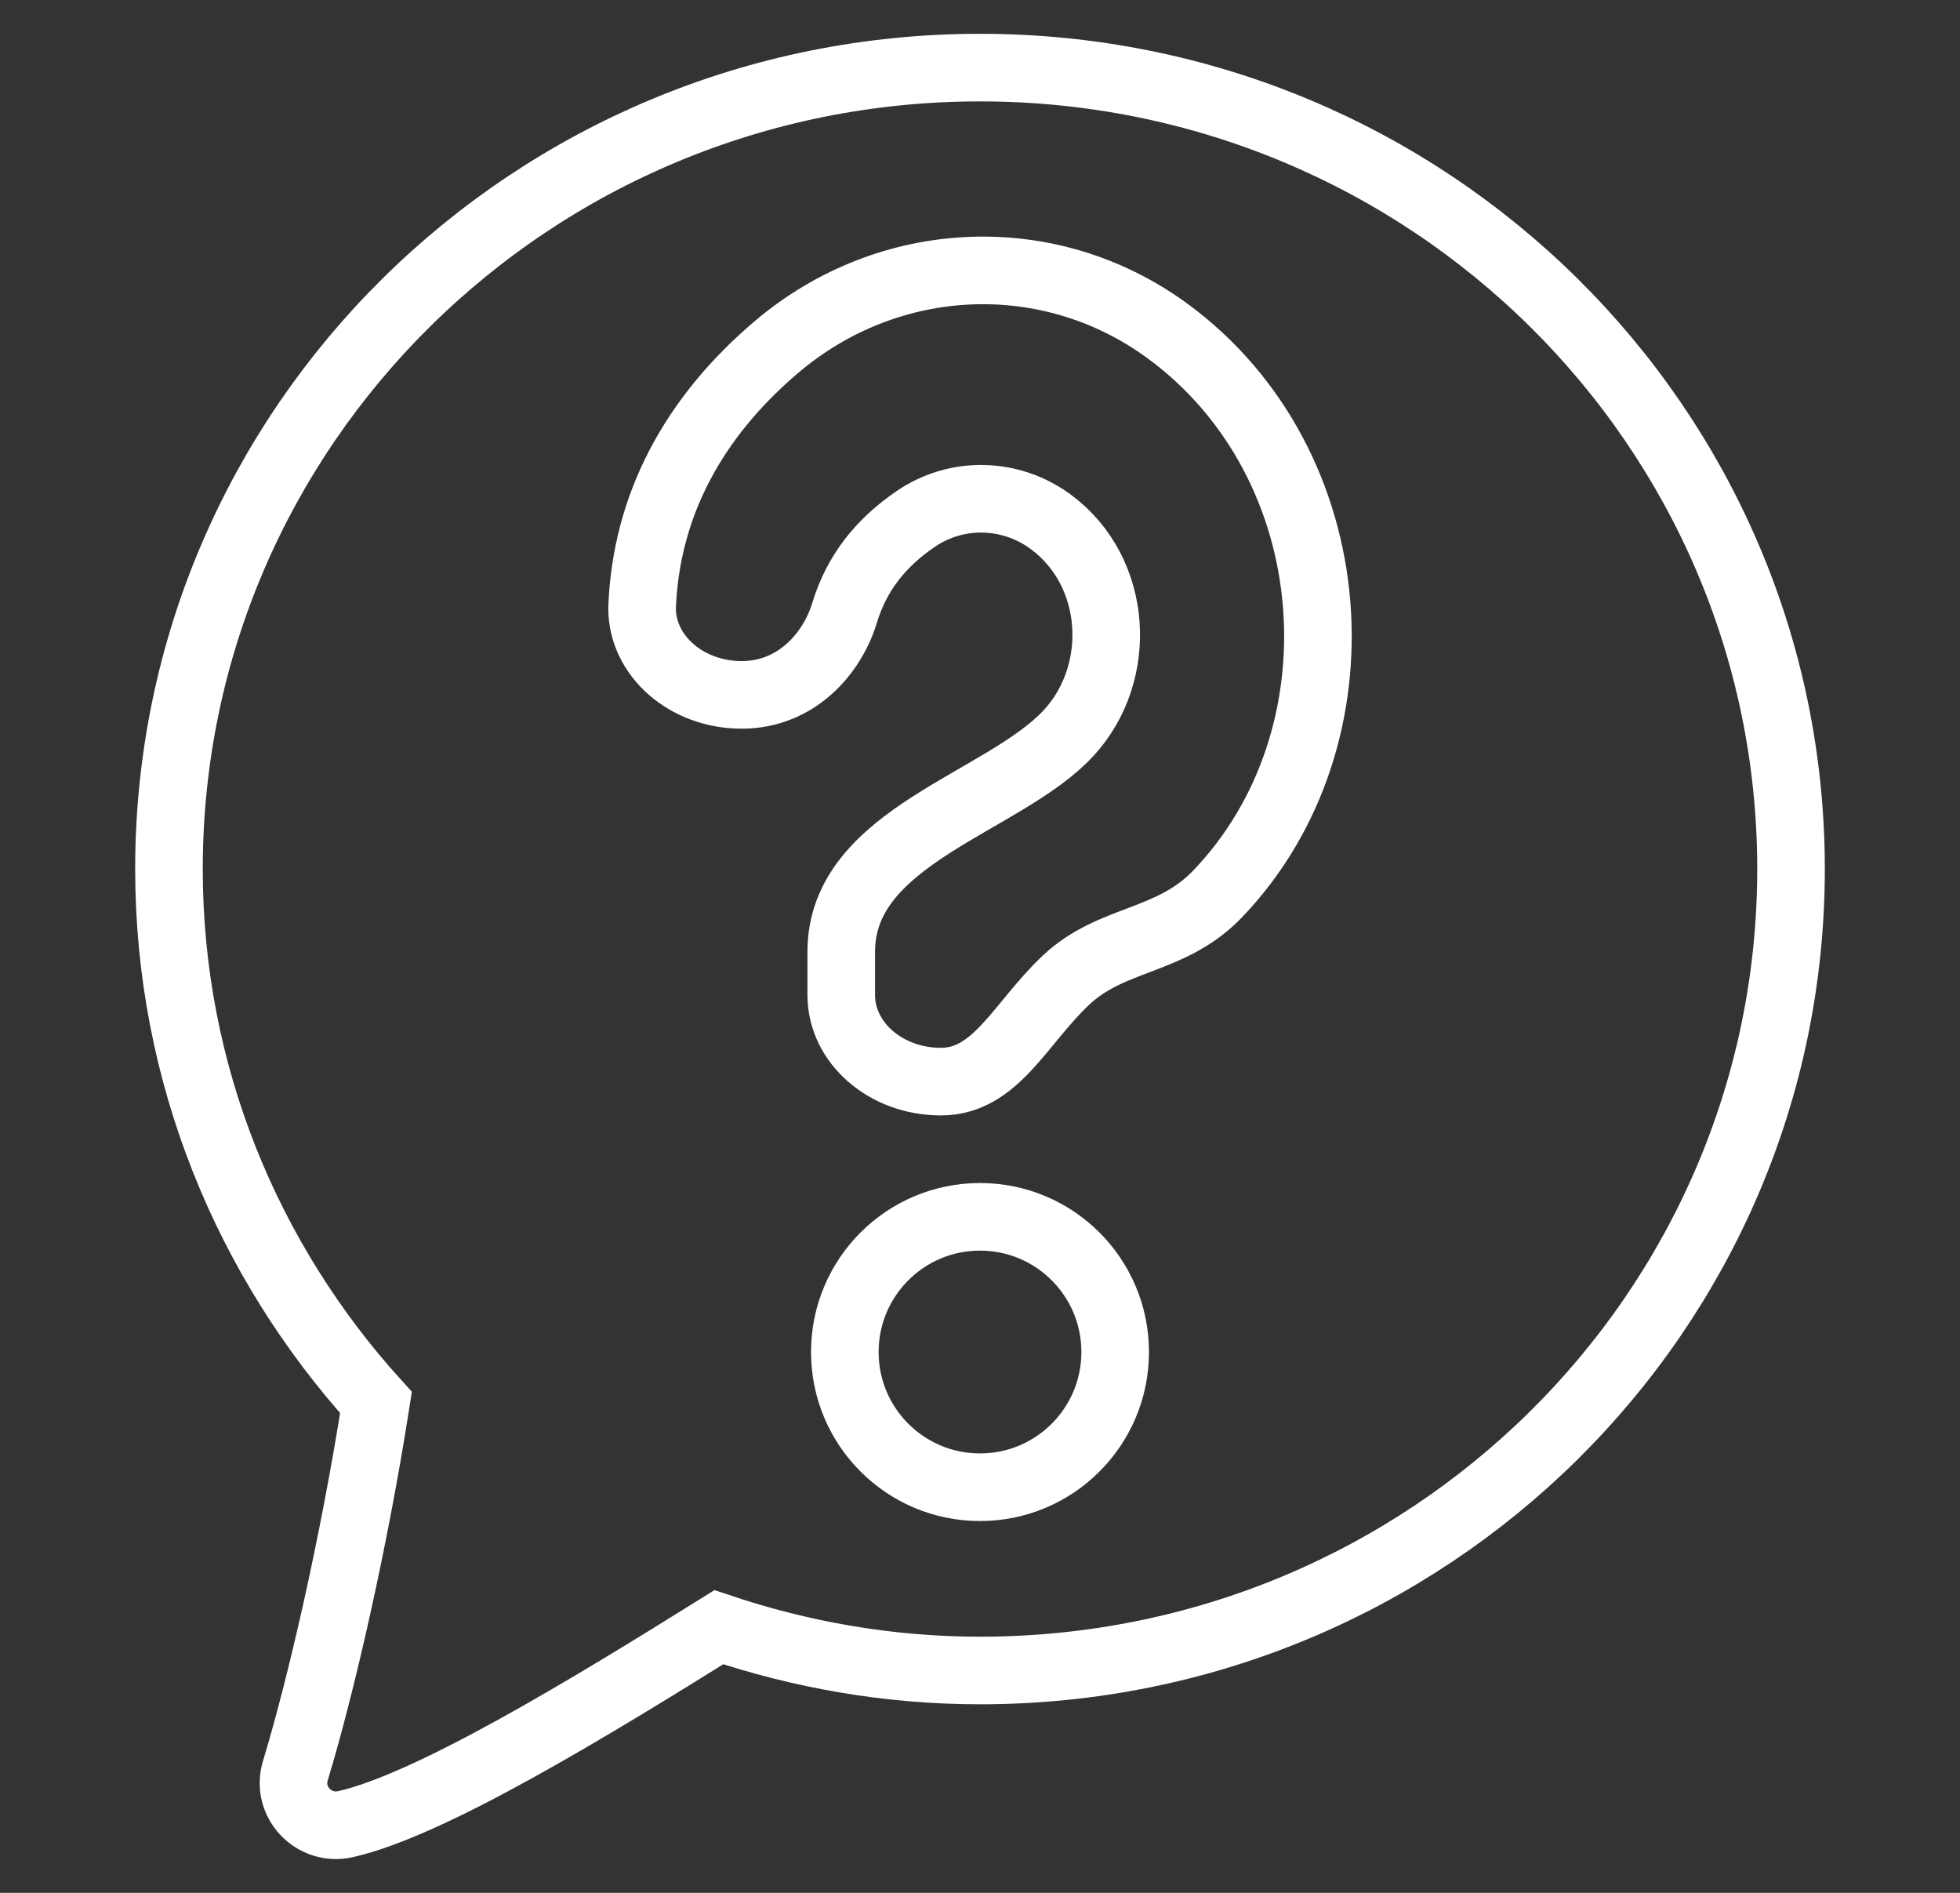 <svg width="29" height="28" viewBox="0 0 29 28" fill="none" xmlns="http://www.w3.org/2000/svg">
<rect x="0" y="0" width="29" height="28" fill="#333333" stroke="none"/>
<path d="M14.5 22C15.605 22 16.5 21.105 16.5 20C16.5 18.895 15.605 18 14.5 18C13.395 18 12.5 18.895 12.5 20C12.5 21.105 13.395 22 14.5 22Z" stroke="white" stroke-miterlimit="10"/>
<path d="M17.271 4.894C15.524 3.616 13.158 3.721 11.496 5.127C10.264 6.17 9.555 7.476 9.5 8.997C9.5 9.705 10.16 10.279 10.974 10.279C11.787 10.279 12.315 9.661 12.494 9.072C12.673 8.483 13.02 8.038 13.55 7.676C14.159 7.261 14.959 7.282 15.552 7.723C16.55 8.465 16.626 9.958 15.814 10.84C14.859 11.879 12.447 12.361 12.447 14.078V14.719C12.447 15.426 13.107 16 13.921 16C14.735 16 15.092 15.141 15.771 14.5C16.45 13.859 17.318 13.948 18.011 13.228C20.231 10.92 19.956 6.859 17.271 4.894Z" stroke="white" stroke-miterlimit="10"/>
<path d="M14.5 1C7.873 1 2.5 6.308 2.5 12.855C2.5 15.89 3.664 18.65 5.563 20.747C5.235 22.845 4.742 24.972 4.37 26.193C4.23 26.652 4.641 27.091 5.113 26.984C6.365 26.7 8.702 25.277 10.636 24.071C11.85 24.479 13.146 24.711 14.5 24.711C21.127 24.711 26.5 19.403 26.5 12.855C26.5 6.308 21.127 1 14.5 1Z" stroke="white" stroke-miterlimit="10"/>
</svg>
